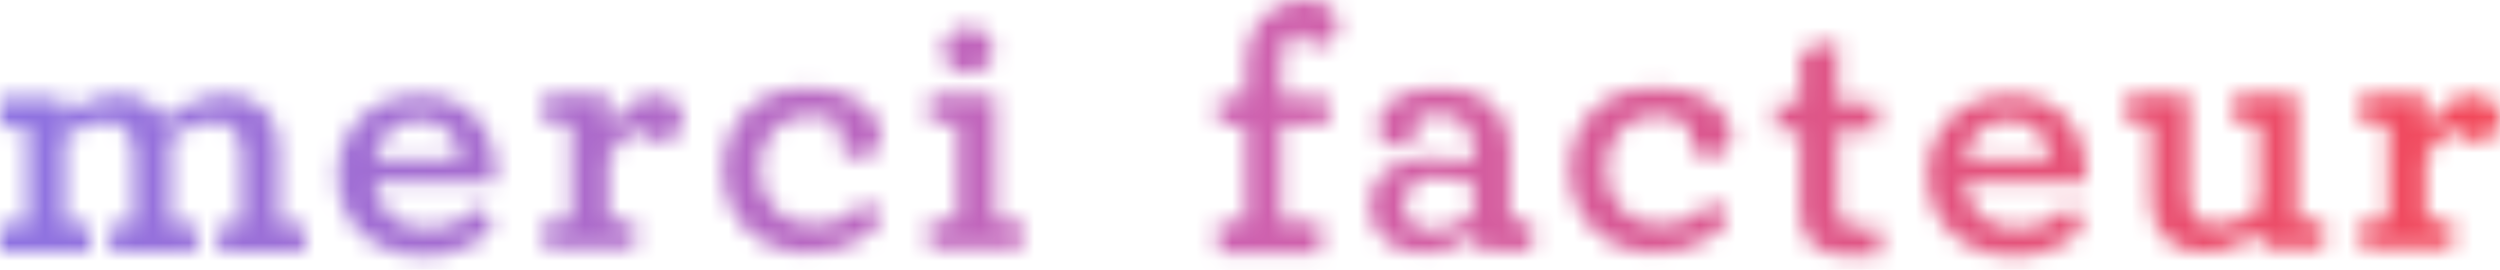 <svg width="139" height="15" viewBox="0 0 139 15" fill="none" xmlns="http://www.w3.org/2000/svg">
<mask id="mask0" mask-type="alpha" maskUnits="userSpaceOnUse" x="0" y="0" width="139" height="15">
<path d="M71.641 2.105C71.396 2.46 71.232 2.962 71.232 3.746V5.414H73.85V6.931H71.232V12.345H73.413V14.077H67.741V12.345H69.269V6.931H67.741V5.414H69.265V4.045C69.265 2.554 69.529 1.622 70.317 0.856C70.899 0.298 71.649 0 72.571 0C73.643 0 74.393 0.562 74.393 1.381C74.393 2.105 73.861 2.535 73.279 2.535C72.64 2.535 72.315 2.2 72.089 1.769C71.921 1.845 71.737 1.958 71.641 2.105Z" fill="#0E0E10"/>
<path d="M16.951 14.024V12.462H15.5V8.146C15.5 7.267 15.228 6.569 14.685 6.052C14.142 5.535 13.453 5.275 12.618 5.275C12.006 5.275 11.413 5.391 10.85 5.622C10.287 5.852 9.698 6.184 9.082 6.614C8.86 6.199 8.538 5.871 8.114 5.633C7.689 5.395 7.184 5.278 6.598 5.278C5.614 5.278 4.596 5.625 3.54 6.316L3.517 5.497H0.023V7.052H1.539V12.47H0V14.024H4.994V12.47H3.586V7.527C4.493 7.025 5.27 6.772 5.917 6.772C6.384 6.772 6.755 6.927 7.027 7.236C7.298 7.546 7.432 7.972 7.432 8.519V12.473H6.112V14.028H10.95V12.473H9.476V8.199C9.476 8.055 9.465 7.867 9.434 7.636C10.314 7.059 11.141 6.772 11.918 6.772C12.385 6.772 12.756 6.927 13.028 7.236C13.3 7.546 13.434 7.972 13.434 8.519V12.47H12.136V14.024H16.951Z" fill="#0E0E10"/>
<path fill-rule="evenodd" clip-rule="evenodd" d="M109.221 10.127C109.32 10.926 109.634 11.556 110.151 12.013C110.671 12.47 111.322 12.7 112.102 12.7C112.68 12.7 113.231 12.59 113.76 12.368C114.288 12.145 114.759 11.843 115.18 11.458L115.83 12.681C115.367 13.152 114.816 13.53 114.173 13.816C113.53 14.103 112.81 14.246 112.018 14.246C111.092 14.246 110.262 14.062 109.527 13.688C108.788 13.318 108.214 12.79 107.793 12.115C107.376 11.436 107.165 10.655 107.165 9.768C107.165 8.881 107.364 8.1 107.762 7.421C108.16 6.742 108.708 6.218 109.408 5.848C110.108 5.478 110.885 5.29 111.739 5.29C113.052 5.29 114.085 5.69 114.839 6.489C115.593 7.289 115.964 8.353 115.964 9.681V10.127H109.221ZM113.982 8.836C113.947 8.199 113.74 7.693 113.358 7.316C112.941 6.901 112.39 6.693 111.712 6.693C111.035 6.693 110.468 6.901 110.02 7.316C109.615 7.693 109.355 8.199 109.247 8.836H113.982Z" fill="#0E0E10"/>
<path fill-rule="evenodd" clip-rule="evenodd" d="M20.812 10.127H27.556V9.681C27.556 8.353 27.181 7.289 26.431 6.489C25.677 5.69 24.643 5.29 23.331 5.29C22.477 5.29 21.7 5.478 21 5.848C20.299 6.218 19.752 6.742 19.354 7.421C18.956 8.1 18.757 8.881 18.757 9.768C18.757 10.655 18.968 11.436 19.385 12.115C19.806 12.79 20.38 13.318 21.119 13.688C21.853 14.062 22.684 14.246 23.61 14.246C24.402 14.246 25.122 14.103 25.765 13.816C26.408 13.53 26.959 13.152 27.422 12.681L26.771 11.458C26.35 11.843 25.88 12.145 25.351 12.368C24.823 12.59 24.272 12.7 23.694 12.7C22.913 12.7 22.263 12.47 21.742 12.013C21.226 11.556 20.912 10.926 20.812 10.127ZM24.95 7.316C25.332 7.693 25.539 8.199 25.573 8.836H20.839C20.946 8.199 21.206 7.693 21.612 7.316C22.06 6.901 22.626 6.693 23.304 6.693C23.981 6.693 24.532 6.901 24.95 7.316Z" fill="#0E0E10"/>
<path d="M52.834 3.701C52.567 3.456 52.433 3.158 52.433 2.799C52.433 2.426 52.567 2.12 52.834 1.875C53.102 1.63 53.435 1.509 53.837 1.509C54.239 1.509 54.568 1.63 54.828 1.875C55.089 2.12 55.219 2.426 55.219 2.799C55.234 3.158 55.108 3.46 54.84 3.701C54.572 3.946 54.239 4.067 53.837 4.067C53.435 4.067 53.102 3.946 52.834 3.701Z" fill="#0E0E10"/>
<path d="M51.667 12.258V13.813H56.819V12.258H55.334V5.282H51.69V6.837H53.24V12.258H51.667Z" fill="#0E0E10"/>
<path d="M100.089 11.692V7.267H98.742V5.72H100.089V2.864L102.171 2.264V5.723H104.383V7.27H102.171V11.266C102.171 11.768 102.255 12.122 102.423 12.33C102.592 12.537 102.883 12.643 103.296 12.643H104.536V14.213H102.699C100.961 14.205 100.089 13.367 100.089 11.692Z" fill="#0E0E10"/>
<path d="M129.202 13.809V12.254H127.702V5.282H124.238V6.837H125.651V11.541C124.843 12.187 124.024 12.511 123.201 12.511C122.7 12.511 122.325 12.368 122.076 12.081C121.827 11.794 121.701 11.39 121.701 10.873V5.282H118.26V6.837H119.608V11.134C119.608 11.983 119.853 12.677 120.346 13.216C120.84 13.756 121.571 14.028 122.543 14.028C123.63 14.028 124.682 13.632 125.697 12.839L125.762 13.809H129.202Z" fill="#0E0E10"/>
<path d="M136.329 12.258H134.87V8.527L134.882 8.715C135.265 8.006 135.95 7.372 136.539 7.169C136.711 7.542 137.128 7.897 137.76 7.897C138.445 7.897 139 7.319 139 6.629C139 5.901 138.487 5.286 137.458 5.286C136.424 5.286 135.567 6.127 134.874 7.18V5.282H131.273V6.837H132.796V12.258H131.273V13.813H136.329V12.258Z" fill="#0E0E10"/>
<path d="M33.832 12.258H35.291V13.813H30.235V12.258H31.758V6.837H30.235V5.282H33.836V7.18C34.529 6.127 35.386 5.286 36.42 5.286C37.449 5.286 37.962 5.901 37.962 6.629C37.962 7.319 37.407 7.897 36.722 7.897C36.09 7.897 35.673 7.542 35.501 7.169C34.912 7.372 34.227 8.006 33.844 8.715L33.832 8.527V12.258Z" fill="#0E0E10"/>
<path d="M96.059 12.311C95.806 12.609 95.531 12.869 95.232 13.092C94.356 13.745 93.28 14.073 92.01 14.073C91.091 14.073 90.268 13.873 89.549 13.477C88.825 13.081 88.267 12.53 87.865 11.824C87.463 11.119 87.264 10.319 87.264 9.421C87.264 8.538 87.459 7.757 87.846 7.074C88.232 6.391 88.76 5.859 89.434 5.474C90.108 5.09 90.873 4.901 91.73 4.901C92.01 4.901 92.329 4.904 92.638 4.927C92.627 4.913 92.622 4.905 92.622 4.905C94.704 4.905 96.269 6.255 96.269 7.455C96.269 8.255 95.73 8.742 95.052 8.742C94.425 8.742 93.904 8.221 93.904 7.595C93.904 7.433 93.943 7.275 94.016 7.14C93.946 7.065 93.87 6.996 93.789 6.931C93.365 6.591 92.825 6.425 92.17 6.425C91.325 6.425 90.639 6.697 90.111 7.24C89.587 7.784 89.323 8.489 89.323 9.357C89.323 10.281 89.595 11.036 90.142 11.617C90.689 12.198 91.401 12.488 92.278 12.488C92.936 12.488 93.495 12.368 93.962 12.126C94.428 11.885 94.88 11.526 95.32 11.058L96.059 12.311Z" fill="#0E0E10"/>
<path d="M48.158 13.092C48.456 12.869 48.732 12.609 48.984 12.311L48.242 11.055C47.806 11.526 47.35 11.881 46.883 12.122C46.416 12.364 45.854 12.485 45.199 12.485C44.323 12.485 43.611 12.194 43.064 11.613C42.516 11.032 42.245 10.281 42.245 9.353C42.245 8.485 42.509 7.78 43.033 7.236C43.557 6.693 44.242 6.421 45.092 6.421C45.75 6.421 46.29 6.591 46.711 6.927C46.749 6.957 46.788 6.987 46.822 7.021C46.68 7.18 46.604 7.406 46.604 7.633C46.604 8.266 47.128 8.798 47.76 8.798C48.445 8.798 48.984 8.304 48.984 7.493C48.984 6.274 47.407 4.909 45.303 4.909L45.306 4.912C45.081 4.905 44.855 4.905 44.652 4.905C43.791 4.905 43.025 5.097 42.356 5.478C41.686 5.859 41.154 6.391 40.767 7.078C40.381 7.761 40.186 8.546 40.186 9.425C40.186 10.323 40.385 11.123 40.786 11.828C41.188 12.534 41.751 13.085 42.47 13.481C43.194 13.877 44.013 14.077 44.931 14.077C46.21 14.073 47.281 13.748 48.158 13.092Z" fill="#0E0E10"/>
<path fill-rule="evenodd" clip-rule="evenodd" d="M85.174 12.247V13.941H82.181L82.051 13.039C81.581 13.39 81.117 13.65 80.654 13.82C80.191 13.99 79.675 14.073 79.104 14.073C78.228 14.073 77.516 13.832 76.973 13.345C76.429 12.858 76.157 12.243 76.157 11.492C76.157 10.553 76.479 9.862 77.126 9.421C77.772 8.98 78.607 8.761 79.632 8.761C80.383 8.761 81.137 8.855 81.898 9.047V8.278C81.898 7.644 81.73 7.169 81.393 6.844C81.056 6.52 80.582 6.357 79.966 6.357C79.59 6.357 79.166 6.414 78.691 6.531L78.687 6.535L78.729 6.629C78.767 6.746 78.806 6.935 78.806 7.048C78.806 7.674 78.312 8.131 77.688 8.131C77.064 8.131 76.59 7.693 76.59 7.01C76.59 5.988 77.631 4.905 79.885 4.905L79.881 4.912C79.985 4.909 80.088 4.905 80.187 4.905C81.359 4.905 82.281 5.195 82.947 5.776C83.613 6.357 83.946 7.138 83.946 8.123V12.247H85.174ZM78.481 12.402C78.752 12.666 79.12 12.798 79.59 12.798C80.356 12.798 81.125 12.518 81.902 11.96V10.13C81.244 9.953 80.582 9.866 79.923 9.866C79.38 9.866 78.936 9.979 78.591 10.217C78.247 10.455 78.075 10.836 78.075 11.364C78.075 11.79 78.209 12.137 78.481 12.402Z" fill="#0E0E10"/>
</mask>
<g mask="url(#mask0)">
<rect x="-2" y="25" width="36" height="150" transform="rotate(-90 -2 25)" fill="url(#paint0_linear)"/>
</g>
<defs>
<linearGradient id="paint0_linear" x1="16" y1="25" x2="16" y2="175" gradientUnits="userSpaceOnUse">
<stop stop-color="#8B73E3"/>
<stop offset="0.448" stop-color="#CB62B4"/>
<stop offset="1" stop-color="#F8454E"/>
</linearGradient>
</defs>
</svg>
